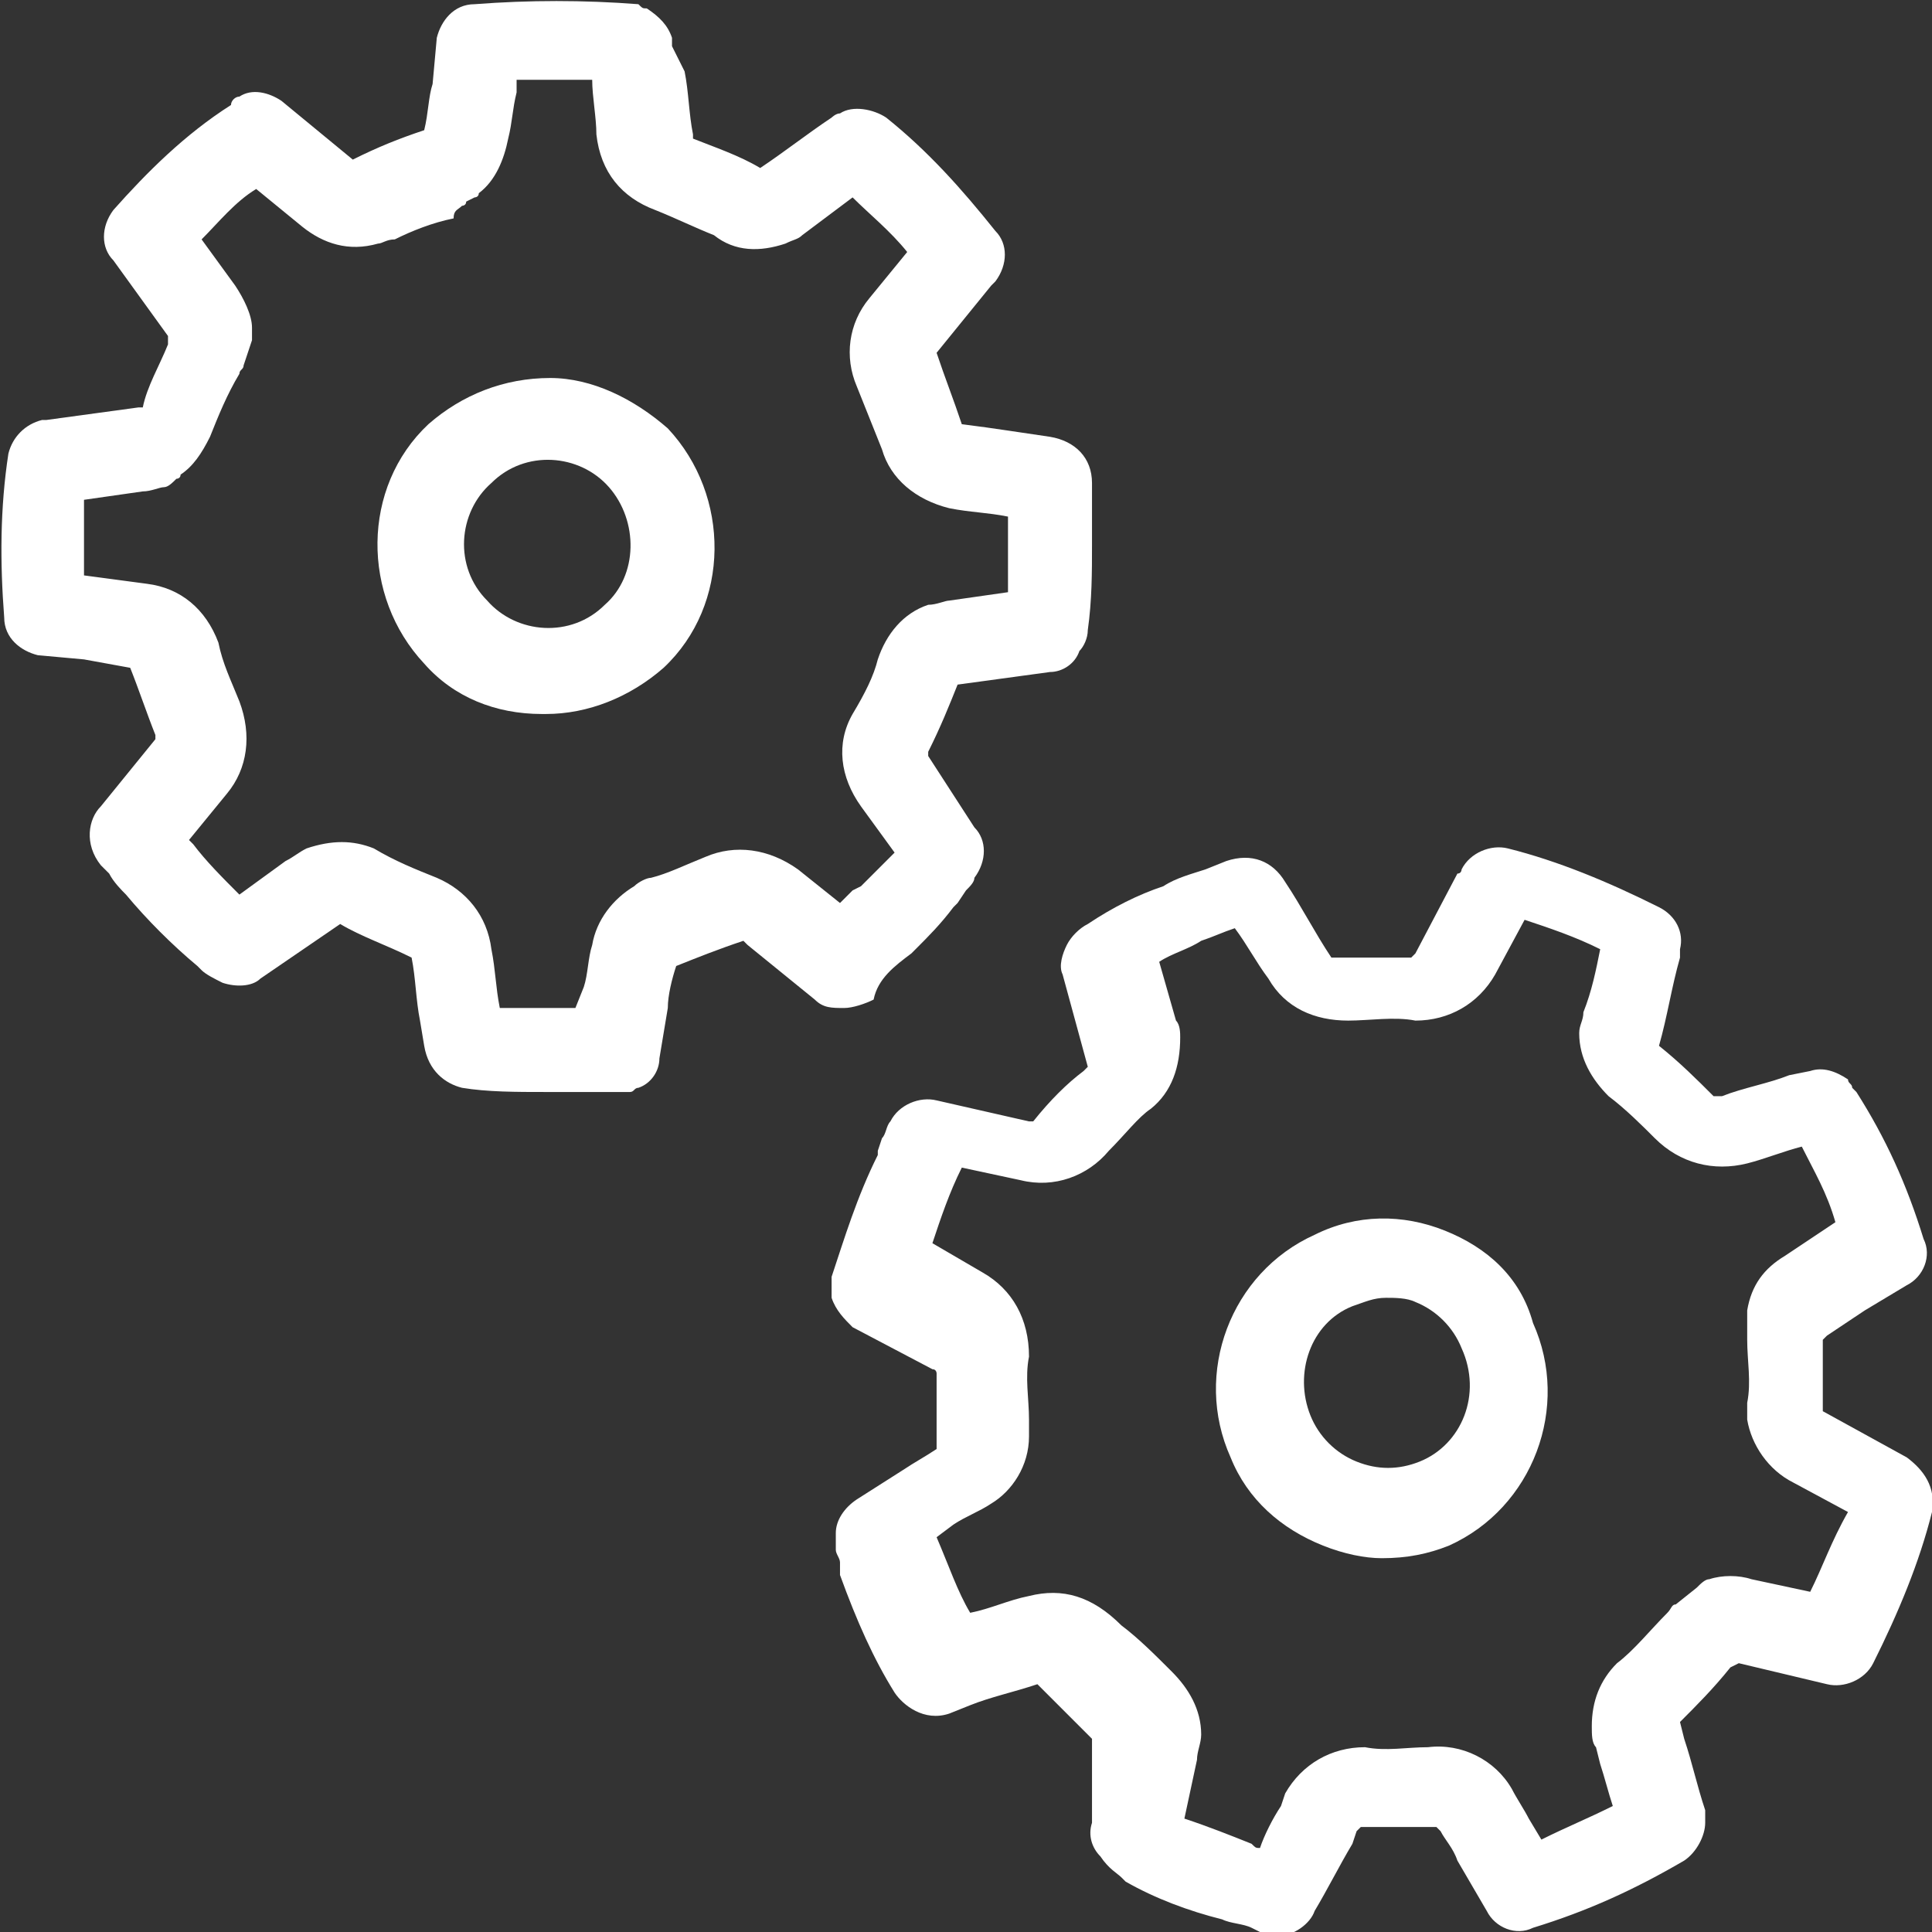 <svg xmlns="http://www.w3.org/2000/svg" xmlns:xlink="http://www.w3.org/1999/xlink" id="&#x56FE;&#x5C42;_1" x="0px" y="0px" viewBox="0 0 46 46" style="enable-background:new 0 0 46 46;" xml:space="preserve"><rect x="0" y="0" width="46" height="46" fill="#333333" stroke="none"/><style type="text/css">	.st0{fill:#FFFFFF;}</style><path class="st0" d="M34.4,29.3c-1-0.4-2.1-0.4-3.1,0.1c-2,0.9-2.9,3.3-2,5.3c0.4,1,1.2,1.7,2.2,2.1c0.5,0.2,1,0.3,1.4,0.3  c0.6,0,1.1-0.1,1.6-0.3c2-0.9,2.9-3.3,2-5.3C36.2,30.4,35.4,29.7,34.4,29.3 M33.8,34.8C33.8,34.8,33.8,34.8,33.8,34.8  c-0.5,0.2-1,0.2-1.5,0c-0.5-0.2-0.9-0.6-1.1-1.1c-0.4-1,0-2.2,1-2.6c0.3-0.1,0.5-0.2,0.8-0.2c0.2,0,0.5,0,0.7,0.1  c0.5,0.2,0.9,0.6,1.1,1.1C35.3,33.2,34.8,34.4,33.8,34.8"></path><path class="st0" d="M45.4,34.7C45.4,34.7,45.4,34.7,45.4,34.7C45.4,34.7,45.4,34.7,45.4,34.7l-2-1.1c0-0.6,0-1.2,0-1.7l0.1-0.1  c0.3-0.2,0.6-0.4,0.9-0.6l1-0.6c0.4-0.2,0.6-0.7,0.4-1.1c-0.4-1.3-0.9-2.4-1.6-3.5c0,0-0.1-0.1-0.1-0.1c0-0.1-0.1-0.1-0.1-0.2  c-0.3-0.2-0.6-0.3-0.9-0.2l-0.5,0.1c-0.5,0.2-1.1,0.3-1.6,0.5c-0.1,0-0.1,0-0.2,0c-0.4-0.4-0.8-0.8-1.3-1.2c0.2-0.7,0.3-1.4,0.5-2.1  c0-0.1,0-0.2,0-0.2c0.1-0.4-0.1-0.8-0.5-1c-1.2-0.6-2.4-1.1-3.6-1.4c-0.4-0.1-0.9,0.1-1.1,0.5c0,0,0,0.1-0.1,0.1l-1,1.9l-0.1,0.1  c-0.6,0-1.2,0-1.9,0c-0.4-0.6-0.7-1.2-1.1-1.8c-0.3-0.5-0.8-0.7-1.4-0.5l-0.5,0.2c-0.3,0.1-0.7,0.2-1,0.4c-0.6,0.2-1.2,0.5-1.8,0.9  c-0.2,0.1-0.4,0.3-0.5,0.5c-0.1,0.2-0.2,0.5-0.1,0.7l0.6,2.2c0,0,0,0-0.1,0.1c-0.4,0.3-0.8,0.7-1.2,1.2l-0.1,0l-2.2-0.5  c-0.4-0.1-0.9,0.1-1.1,0.5c-0.1,0.1-0.1,0.3-0.2,0.4l-0.1,0.3c0,0,0,0.1,0,0.1c-0.5,1-0.8,2-1.1,2.9c0,0.2,0,0.4,0,0.5  c0.1,0.3,0.3,0.5,0.5,0.7l1.9,1c0.1,0,0.1,0.1,0.1,0.1c0,0.6,0,1.2,0,1.8c-0.3,0.2-0.5,0.3-0.8,0.5l-1.1,0.7  c-0.3,0.2-0.5,0.5-0.5,0.8c0,0.1,0,0.2,0,0.2c0,0.1,0,0.1,0,0.2c0,0.1,0.1,0.2,0.1,0.3l0,0.1c0,0,0,0.1,0,0.1l0,0.1  c0.4,1.1,0.8,2,1.3,2.8c0.2,0.3,0.7,0.7,1.3,0.5l0.5-0.2c0.5-0.2,1-0.3,1.6-0.5c0.4,0.4,0.9,0.9,1.3,1.3L26,43.4  c-0.1,0.3,0,0.6,0.2,0.8c0.2,0.3,0.4,0.4,0.5,0.5c0,0,0.1,0.1,0.1,0.1c0.7,0.4,1.5,0.7,2.3,0.9c0.2,0.1,0.5,0.1,0.7,0.2l0.2,0.1  c0.1,0,0.2,0.1,0.4,0.1c0.4,0,0.8-0.3,0.9-0.6c0.3-0.5,0.6-1.1,0.9-1.6l0.1-0.3c0,0,0.1-0.1,0.1-0.1c0.6,0,1.2,0,1.8,0l0.1,0.1  c0.1,0.2,0.3,0.4,0.4,0.7l0.7,1.2c0.2,0.4,0.7,0.6,1.1,0.4c1.3-0.4,2.4-0.9,3.6-1.6c0.3-0.2,0.5-0.6,0.5-0.9c0-0.1,0-0.2,0-0.3  c-0.2-0.6-0.3-1.1-0.5-1.7l-0.1-0.4c0.4-0.4,0.8-0.8,1.2-1.3l0.2-0.1l2.1,0.5c0.4,0.1,0.9-0.1,1.1-0.5c0.6-1.2,1.1-2.4,1.4-3.6  C46.1,35.4,45.8,35,45.4,34.7 M21.4,36.9l0.1-0.1l0,0L21.4,36.9 M22.1,27.6L22,27.6L22.1,27.6L22.1,27.6 M43.1,37.9l-1.4-0.3  c-0.3-0.1-0.7-0.1-1,0c-0.1,0-0.2,0.1-0.3,0.2l-0.5,0.4c-0.1,0-0.1,0.1-0.2,0.2c-0.4,0.4-0.8,0.9-1.2,1.2c-0.4,0.4-0.6,0.9-0.6,1.5  c0,0.2,0,0.4,0.1,0.5l0.1,0.4c0.1,0.3,0.2,0.7,0.3,1c-0.6,0.3-1.1,0.5-1.7,0.8l-0.3-0.5c-0.1-0.2-0.3-0.5-0.4-0.7  c-0.4-0.7-1.2-1.1-2-1c-0.5,0-1,0.1-1.5,0c-0.8,0-1.5,0.4-1.9,1.1l-0.1,0.3c-0.2,0.3-0.4,0.7-0.5,1c-0.1,0-0.1,0-0.2-0.1  c-0.5-0.2-1-0.4-1.6-0.6l0.3-1.4c0-0.2,0.1-0.4,0.1-0.6c0-0.6-0.3-1.1-0.7-1.5c-0.4-0.4-0.8-0.8-1.2-1.1C26,38,25.3,37.8,24.5,38  c-0.5,0.1-0.9,0.3-1.4,0.4c-0.3-0.5-0.5-1.1-0.8-1.8l0.4-0.3c0.3-0.2,0.6-0.3,0.9-0.5c0.5-0.3,0.9-0.9,0.9-1.6c0-0.1,0-0.2,0-0.4  c0-0.5-0.1-1,0-1.5c0-0.9-0.4-1.6-1.1-2l-1.2-0.7c0.2-0.6,0.4-1.2,0.7-1.8l1.4,0.3c0.8,0.2,1.6-0.1,2.1-0.7c0.4-0.4,0.7-0.8,1-1  c0.5-0.4,0.7-1,0.7-1.7c0-0.1,0-0.3-0.1-0.4l-0.4-1.4c0.3-0.2,0.7-0.3,1-0.5c0.3-0.1,0.5-0.2,0.8-0.3c0.3,0.4,0.5,0.8,0.8,1.2  c0.4,0.7,1.1,1,1.9,1c0.5,0,1.1-0.1,1.6,0c0.8,0,1.5-0.4,1.9-1.1l0.7-1.3c0.6,0.2,1.2,0.4,1.8,0.7c-0.1,0.5-0.2,1-0.4,1.5  c0,0.2-0.1,0.3-0.1,0.5c0,0.6,0.3,1.1,0.7,1.5c0.4,0.3,0.8,0.7,1.1,1c0.6,0.6,1.4,0.8,2.2,0.6c0.4-0.1,0.9-0.3,1.3-0.4  c0.3,0.6,0.6,1.1,0.8,1.8l-0.3,0.2c-0.3,0.2-0.6,0.4-0.9,0.6c-0.5,0.3-0.8,0.7-0.9,1.3l0,0.2c0,0,0,0.1,0,0.1c0,0.1,0,0.2,0,0.4  c0,0.5,0.1,1,0,1.5c0,0.1,0,0.2,0,0.4c0.1,0.6,0.5,1.2,1.1,1.5l1.3,0.7C43.6,36.7,43.4,37.3,43.1,37.9 M44.9,35.6L44.9,35.6  L44.9,35.6L44.9,35.6"></path><path class="st0" d="M13.1,9C12,9,11,9.4,10.2,10.1c-1.6,1.5-1.6,4.1-0.1,5.7c0.7,0.8,1.7,1.2,2.8,1.2c0,0,0.1,0,0.1,0  c1,0,2-0.4,2.8-1.1c1.6-1.5,1.6-4.1,0.1-5.7C15.1,9.5,14.1,9,13.1,9 M14.4,14.4c-0.8,0.8-2.1,0.7-2.8-0.1c-0.8-0.8-0.7-2.1,0.1-2.8  c0.8-0.8,2.1-0.7,2.8,0.1C15.2,12.4,15.2,13.7,14.4,14.4"></path><path class="st0" d="M21.7,22.7c0,0,0.1-0.1,0.1-0.1c0.3-0.3,0.6-0.6,0.9-1c0,0,0.1-0.1,0.1-0.1l0.2-0.3c0.1-0.1,0.2-0.2,0.2-0.3  c0.3-0.4,0.3-0.9,0-1.2L22.1,18c0,0,0-0.1,0-0.1c0.3-0.6,0.5-1.1,0.7-1.6L25,16c0.3,0,0.6-0.2,0.7-0.5c0.1-0.1,0.2-0.3,0.2-0.5  c0.1-0.7,0.1-1.4,0.1-2c0-0.3,0-0.7,0-1l0-0.5c0,0,0,0,0,0c0-0.6-0.4-1-1-1.1c-0.7-0.1-1.3-0.2-2.1-0.3c-0.2-0.6-0.4-1.1-0.6-1.7  l1.3-1.6c0,0,0.1-0.1,0.1-0.1c0.3-0.4,0.3-0.9,0-1.2c-0.8-1-1.6-1.9-2.6-2.7c-0.3-0.2-0.8-0.3-1.1-0.1c-0.1,0-0.2,0.1-0.2,0.1  c-0.6,0.4-1.1,0.8-1.7,1.2c-0.5-0.3-1.1-0.5-1.6-0.7c0,0,0,0,0-0.1c-0.1-0.5-0.1-1-0.2-1.5L16,1.1C16,1,16,1,16,0.9  c-0.1-0.3-0.3-0.5-0.6-0.7c0,0,0,0,0,0c-0.1,0-0.1,0-0.2-0.1C13.9,0,12.6,0,11.3,0.1c-0.5,0-0.8,0.4-0.9,0.8L10.3,2  c-0.1,0.3-0.1,0.7-0.2,1.1l0,0C9.5,3.3,9,3.5,8.4,3.8L6.7,2.4C6.4,2.2,6,2.1,5.7,2.3c0,0,0,0,0,0c-0.1,0-0.2,0.1-0.2,0.2  C4.4,3.2,3.5,4.1,2.7,5c-0.3,0.4-0.3,0.9,0,1.2L4,8l0,0.2c-0.2,0.5-0.5,1-0.6,1.5c0,0-0.1,0-0.1,0L1.1,10C1.1,10,1,10,1,10  c-0.4,0.1-0.7,0.4-0.8,0.8C0,12.1,0,13.4,0.1,14.7c0,0.5,0.4,0.8,0.8,0.9L2,15.7l1.1,0.2c0.2,0.5,0.4,1.1,0.6,1.6l0,0.1l-1.3,1.6  c-0.3,0.3-0.4,0.9,0,1.4l0.2,0.2c0.1,0.2,0.3,0.4,0.4,0.5c0.5,0.6,1.1,1.2,1.7,1.7c0,0,0.1,0.1,0.1,0.1c0.1,0.1,0.3,0.2,0.5,0.3  c0.3,0.1,0.7,0.1,0.9-0.1L8.1,22c0.5,0.3,1.1,0.5,1.7,0.8c0.1,0.5,0.1,1,0.2,1.5l0.1,0.6c0.1,0.6,0.5,0.9,0.9,1  c0.6,0.1,1.3,0.1,2,0.1c0.3,0,0.6,0,1,0c0.1,0,0.1,0,0.2,0l0.3,0c0.1,0,0.2,0,0.3,0c0.1,0,0.2,0,0.2,0c0.1,0,0.1-0.1,0.2-0.1  c0.3-0.1,0.5-0.4,0.5-0.7l0.2-1.2c0-0.3,0.1-0.7,0.2-1c0.5-0.2,1-0.4,1.6-0.6c0,0,0,0,0.1,0.1l1.6,1.3c0.2,0.2,0.4,0.2,0.7,0.2  c0.2,0,0.5-0.1,0.7-0.2C20.9,23.3,21.3,23,21.7,22.7 M20.3,21.2c-0.1,0.1-0.2,0.2-0.3,0.3l-1-0.8c-0.7-0.5-1.5-0.6-2.2-0.3  c-0.5,0.2-0.9,0.4-1.3,0.5c-0.1,0-0.3,0.1-0.4,0.2c-0.5,0.3-0.9,0.8-1,1.4c-0.1,0.3-0.1,0.7-0.2,1L13.7,24c-0.7,0-1.3,0-1.8,0  c-0.1-0.5-0.1-0.9-0.2-1.4c-0.1-0.8-0.6-1.4-1.3-1.7c-0.5-0.2-1-0.4-1.5-0.7C8.4,20,7.9,20,7.3,20.2c-0.2,0.1-0.3,0.2-0.5,0.3  l-1.1,0.8c-0.4-0.4-0.8-0.8-1.1-1.2c0,0-0.1-0.1-0.1-0.1l0.9-1.1c0.5-0.6,0.6-1.4,0.3-2.2c-0.2-0.5-0.4-0.9-0.5-1.4  c-0.3-0.8-0.9-1.3-1.7-1.4L2,13.7c0-0.6,0-1.2,0-1.8l1.4-0.2c0.2,0,0.4-0.1,0.5-0.1c0.1,0,0.2-0.1,0.3-0.2c0,0,0.1,0,0.1-0.1  c0.3-0.2,0.5-0.5,0.7-0.9c0.2-0.5,0.4-1,0.7-1.5c0-0.1,0.1-0.1,0.1-0.2L6,8.1C6,8,6,7.9,6,7.8c0-0.3-0.2-0.7-0.4-1L4.8,5.7  c0.4-0.4,0.8-0.9,1.3-1.2l1.1,0.9c0.5,0.4,1.1,0.6,1.8,0.4c0.1,0,0.2-0.1,0.4-0.1c0.4-0.2,0.9-0.4,1.4-0.5C10.8,5,10.9,5,11,4.9  c0,0,0.1,0,0.1-0.1l0.2-0.1c0,0,0.1,0,0.1-0.1c0.4-0.3,0.6-0.8,0.7-1.3c0.1-0.4,0.1-0.7,0.2-1.1l0-0.3c0.6,0,1.2,0,1.8,0  c0,0.4,0.1,0.9,0.1,1.3c0.1,0.9,0.6,1.5,1.4,1.8c0.5,0.2,0.9,0.4,1.4,0.6C17.5,6,18.1,6,18.7,5.8c0.2-0.1,0.3-0.1,0.4-0.2  c0.4-0.3,0.8-0.6,1.2-0.9c0.4,0.4,0.9,0.8,1.3,1.3l-0.9,1.1c-0.5,0.6-0.6,1.4-0.3,2.1c0.2,0.5,0.4,1,0.6,1.5  c0.2,0.7,0.8,1.2,1.6,1.4c0.5,0.1,0.9,0.1,1.4,0.2c0,0.3,0,0.5,0,0.8c0,0.3,0,0.7,0,1l-1.4,0.2c-0.1,0-0.3,0.1-0.5,0.1  c-0.6,0.2-1,0.7-1.2,1.3c-0.1,0.4-0.3,0.8-0.6,1.3c-0.4,0.7-0.3,1.5,0.2,2.2l0.8,1.1l0,0c-0.3,0.3-0.5,0.5-0.8,0.8L20.3,21.2"></path></svg>